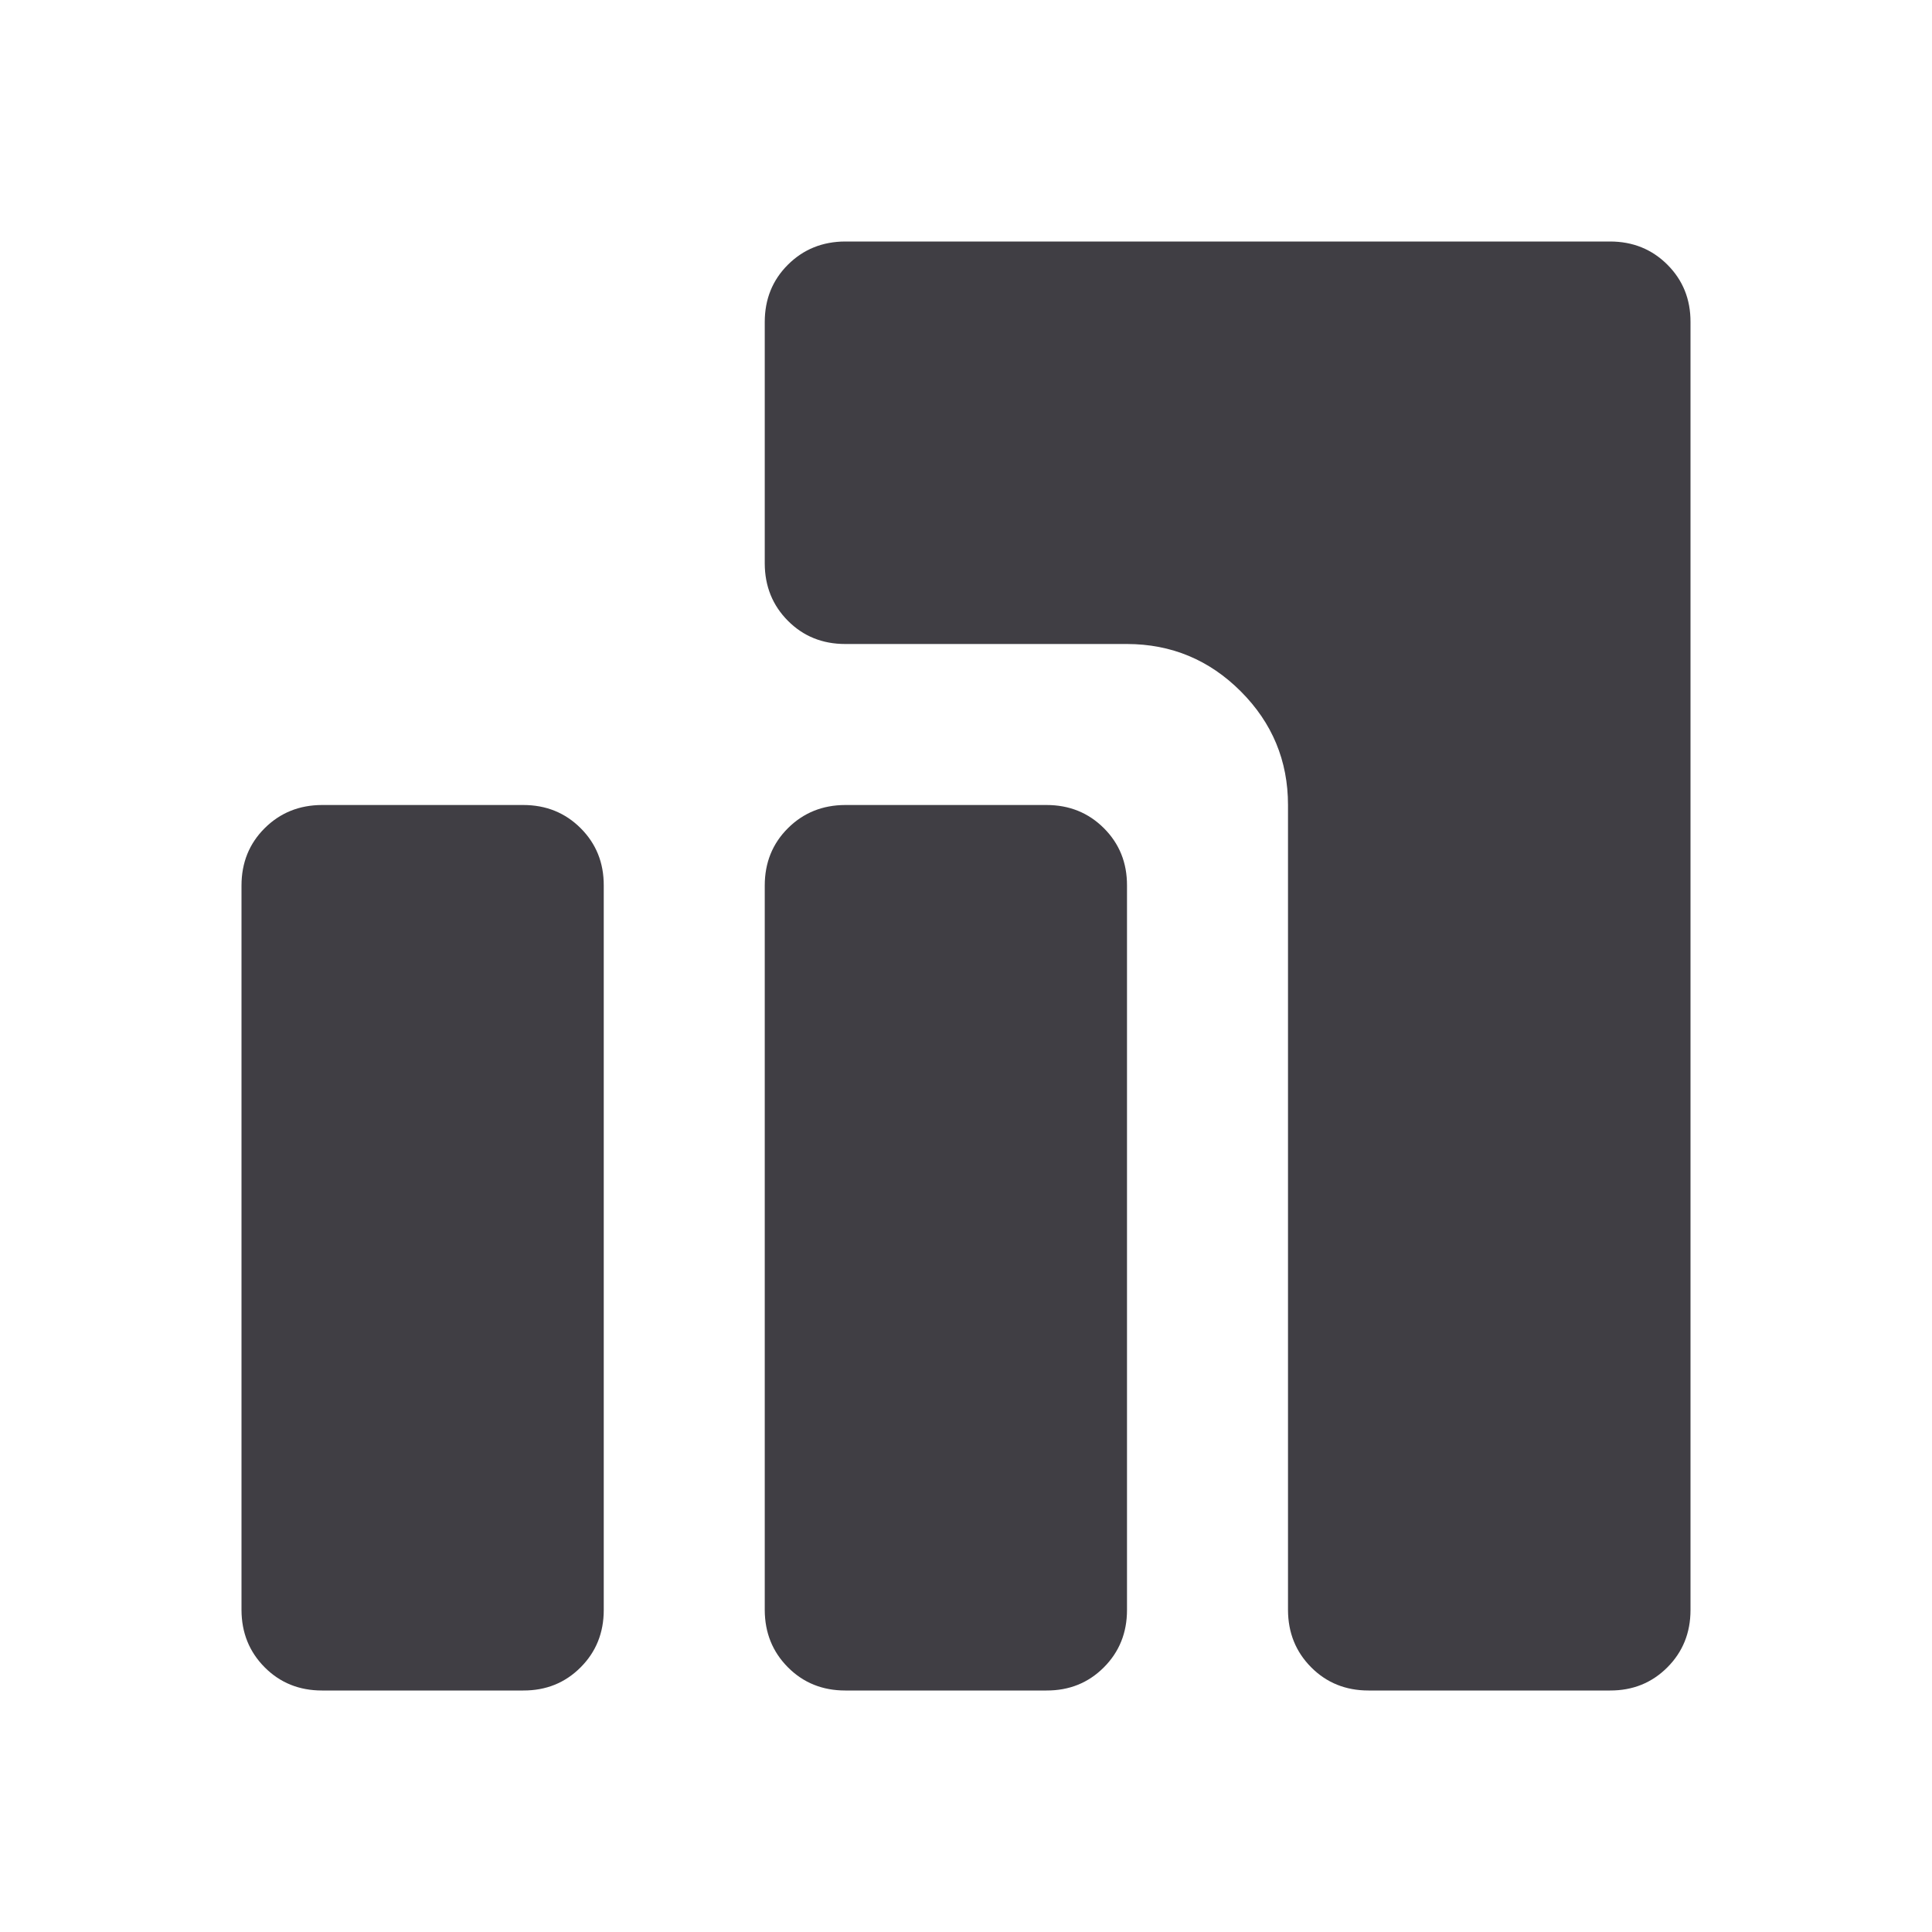 <svg width="24" height="24" viewBox="0 0 24 24" fill="none" xmlns="http://www.w3.org/2000/svg">
<path d="M17 21C16.717 21 16.479 20.904 16.288 20.712C16.097 20.52 16.001 20.283 16 20V10C16 9.45 15.804 8.979 15.413 8.588C15.022 8.197 14.551 8.001 14 8H10.5C10.217 8 9.979 7.904 9.788 7.712C9.597 7.52 9.501 7.283 9.5 7V4C9.5 3.717 9.596 3.479 9.788 3.288C9.98 3.097 10.217 3.001 10.5 3H20C20.283 3 20.521 3.096 20.713 3.288C20.905 3.48 21.001 3.717 21 4V20C21 20.283 20.904 20.521 20.712 20.713C20.52 20.905 20.283 21.001 20 21H17ZM10.5 21C10.217 21 9.979 20.904 9.788 20.712C9.597 20.52 9.501 20.283 9.5 20V11C9.5 10.717 9.596 10.479 9.788 10.288C9.98 10.097 10.217 10.001 10.5 10H13C13.283 10 13.521 10.096 13.713 10.288C13.905 10.48 14.001 10.717 14 11V20C14 20.283 13.904 20.521 13.712 20.713C13.52 20.905 13.283 21.001 13 21H10.5ZM4 21C3.717 21 3.479 20.904 3.288 20.712C3.097 20.52 3.001 20.283 3 20V11C3 10.717 3.096 10.479 3.288 10.288C3.48 10.097 3.717 10.001 4 10H6.5C6.783 10 7.021 10.096 7.213 10.288C7.405 10.48 7.501 10.717 7.5 11V20C7.5 20.283 7.404 20.521 7.212 20.713C7.02 20.905 6.783 21.001 6.5 21H4Z" fill="#403E44"/>
</svg>
